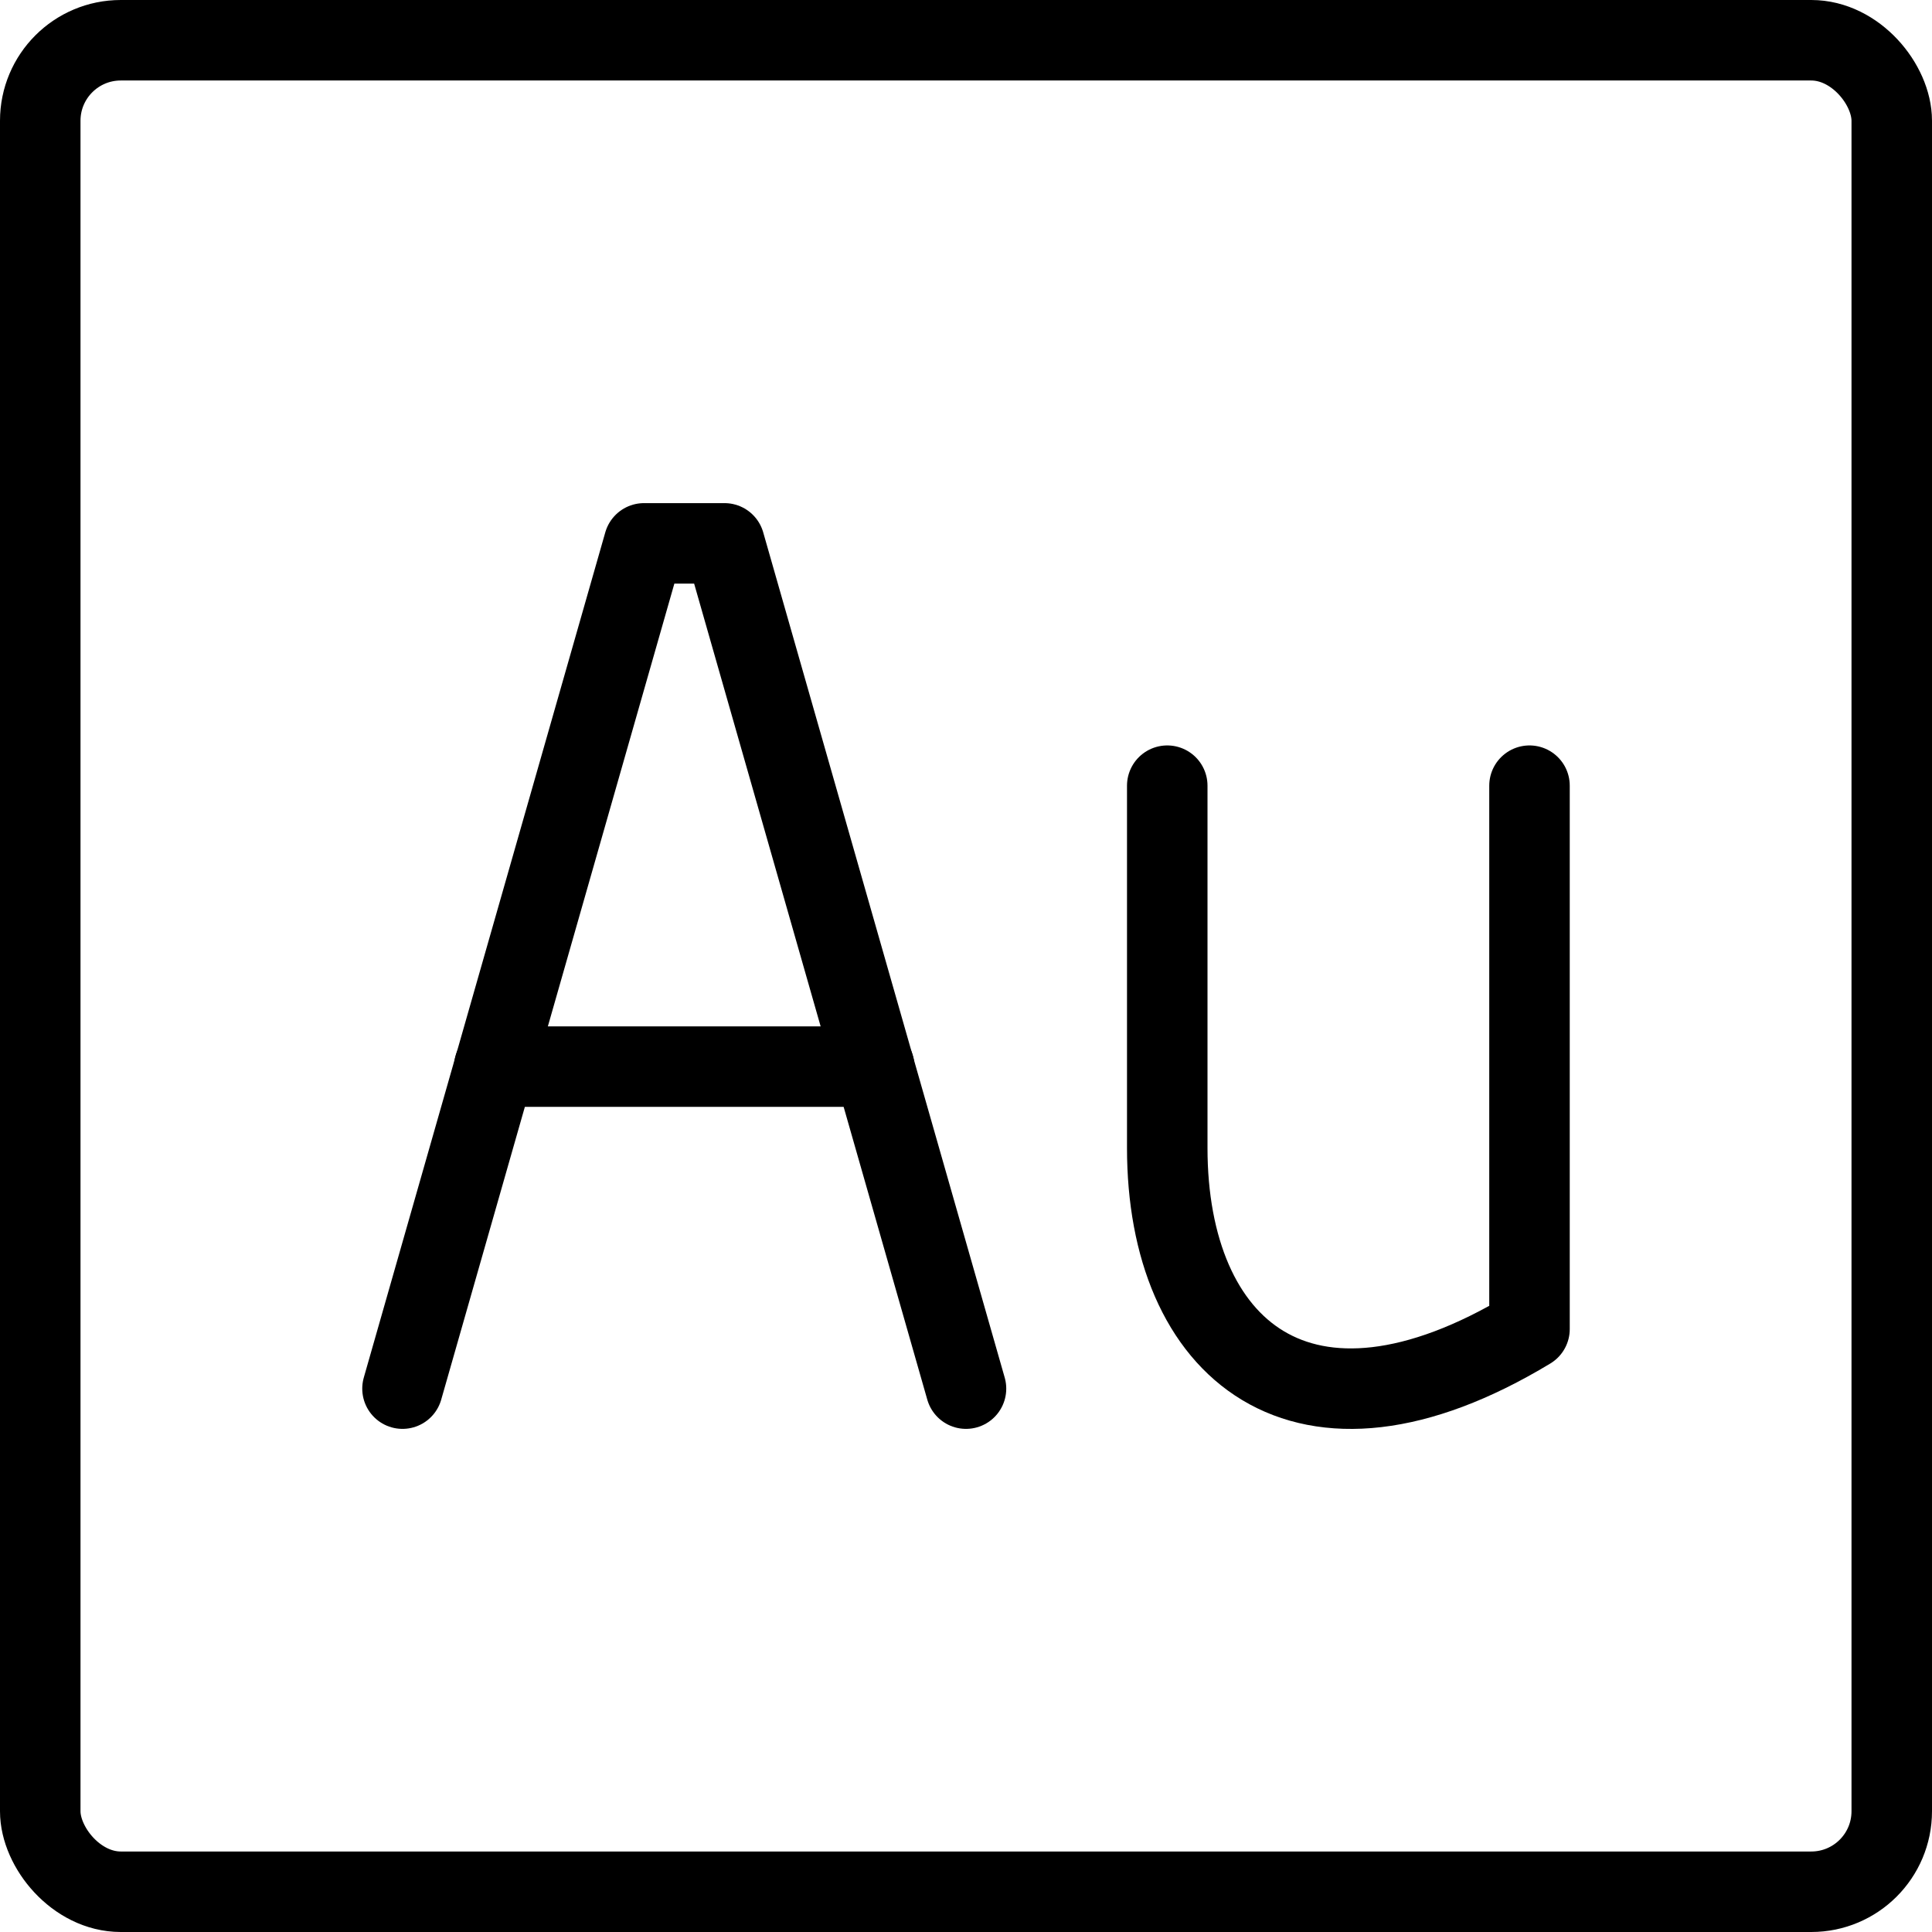 <svg xmlns="http://www.w3.org/2000/svg" viewBox="0 0 24 24">
  
<g transform="matrix(1,0,0,1,0,0)"><g>
    <rect x="0.5" y="0.5" width="23" height="23" rx="1" style="fill: none;stroke: #000000;stroke-linecap: round;stroke-linejoin: round"></rect>
    <g>
      <polyline points="12 17.25 9 6.75 8 6.75 5 17.25" style="fill: none;stroke: #000000;stroke-linecap: round;stroke-linejoin: round"></polyline>
      <line x1="6.14" y1="13.25" x2="10.86" y2="13.25" style="fill: none;stroke: #000000;stroke-linecap: round;stroke-linejoin: round"></line>
      <path d="M19,9.76v6.75c-2.83,1.71-4.5.25-4.5-2.25V9.76" style="fill: none;stroke: #000000;stroke-linecap: round;stroke-linejoin: round"></path>
    </g>
  </g></g></svg>